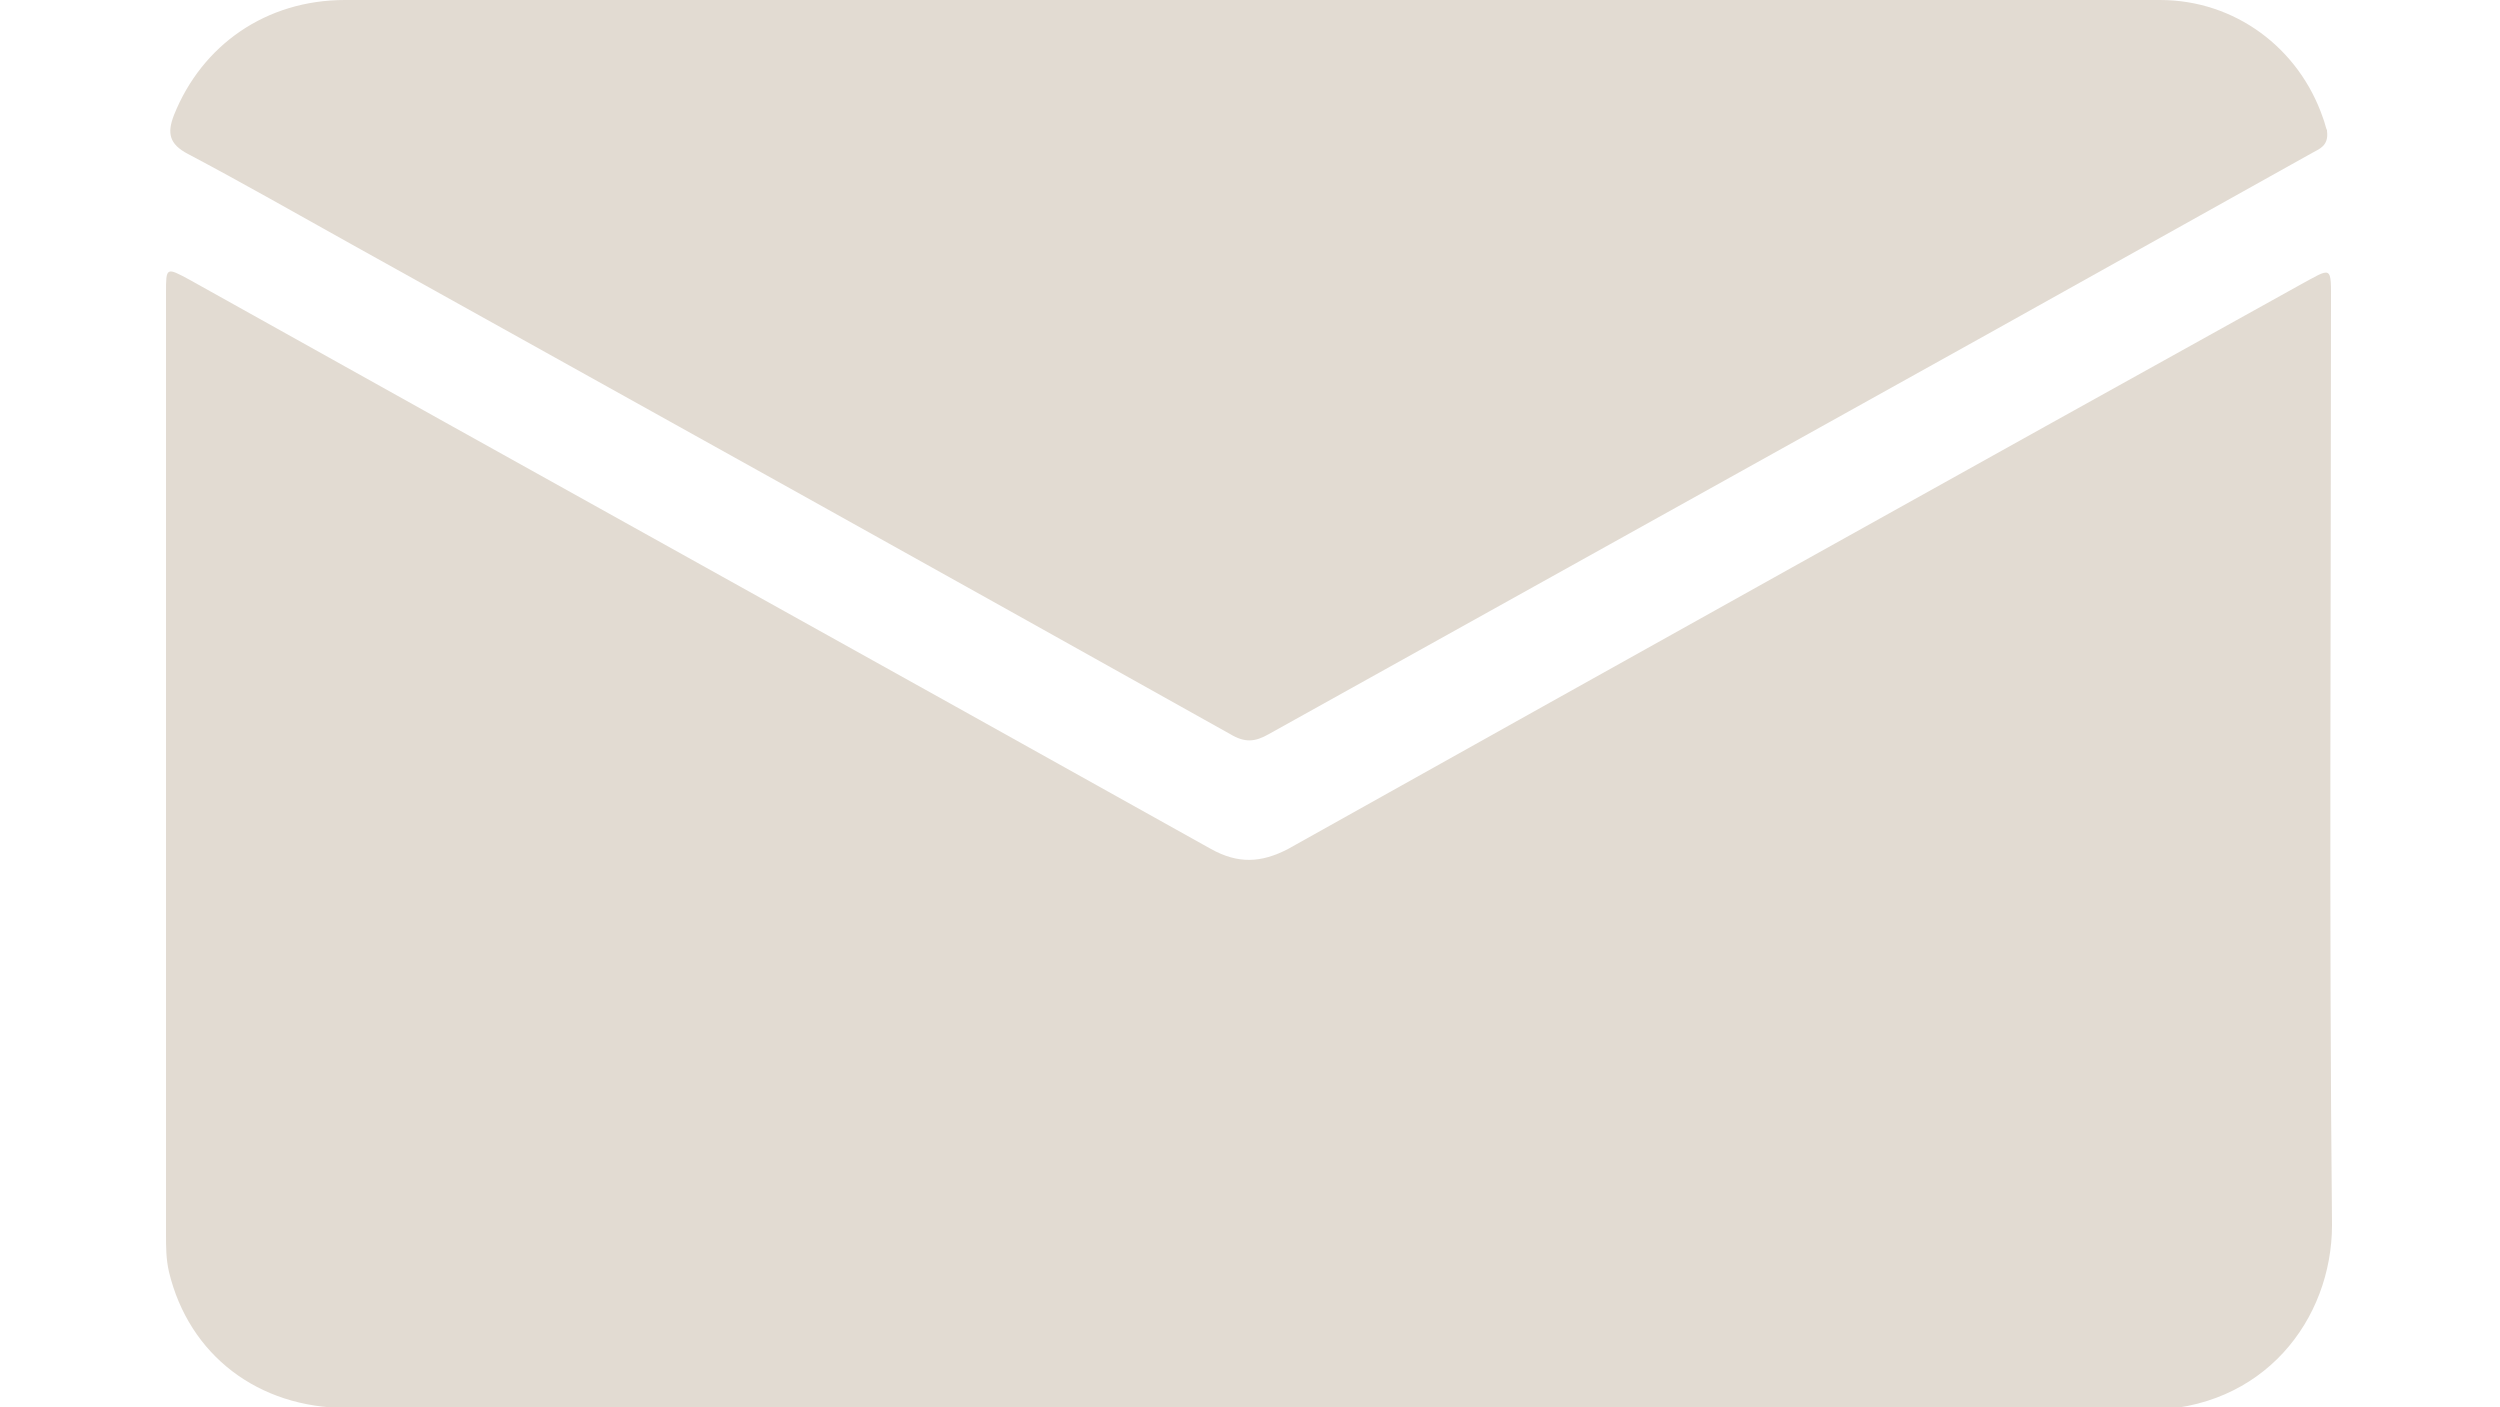 <?xml version="1.0" encoding="UTF-8"?>
<svg xmlns="http://www.w3.org/2000/svg" id="Livello_1" viewBox="0 0 25 14.07">
  <defs>
    <style>.cls-1{fill:#e2dbd2;}</style>
  </defs>
  <g id="q9ya9X">
    <g>
      <path class="cls-1" d="m12.49,14.08c-3.01,0-6.01,0-9.02,0-.89,0-1.58-.53-1.78-1.36-.03-.13-.03-.25-.03-.38,0-3.14,0-6.27,0-9.41,0-.26,0-.26.24-.13,3.4,1.9,6.81,3.79,10.21,5.69.27.15.5.14.77,0,3.36-1.88,6.73-3.76,10.1-5.63.35-.19.33-.22.33.19,0,3.07-.02,6.13.01,9.2,0,.94-.68,1.85-1.86,1.85-2.99-.01-5.98,0-8.97,0Z"></path>
      <path class="cls-1" d="m23.27,1.31c.02.15-.08.18-.15.22-1.09.61-2.17,1.21-3.26,1.82-2.39,1.33-4.78,2.66-7.17,3.99-.14.08-.24.09-.39,0-2.93-1.64-5.86-3.27-8.79-4.9-.54-.3-1.08-.61-1.63-.9-.19-.1-.21-.21-.14-.39C2.02.45,2.66,0,3.45,0c4.92,0,9.84,0,14.75,0,1.13,0,2.27,0,3.4,0,.75,0,1.39.48,1.63,1.18.02.05.03.11.04.12Z"></path>
    </g>
  </g>
</svg>
